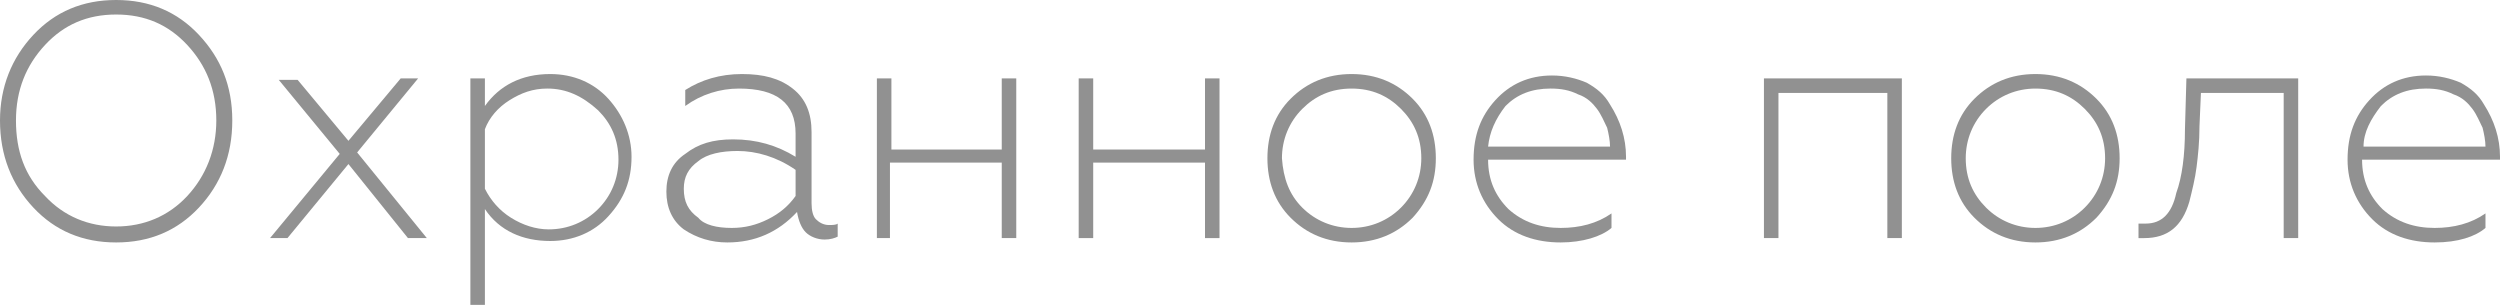 <?xml version="1.0" encoding="UTF-8"?> <!-- Generator: Adobe Illustrator 18.0.0, SVG Export Plug-In . SVG Version: 6.00 Build 0) --> <svg xmlns="http://www.w3.org/2000/svg" xmlns:xlink="http://www.w3.org/1999/xlink" id="Слой_1" x="0px" y="0px" viewBox="0 0 172.2 21" xml:space="preserve"> <g> <g> <path fill="#919191" d="M8,16.7c-2.3,0-4.2-0.8-5.7-2.4C0.8,12.7,0,10.7,0,8.3C0,6,0.8,4,2.3,2.4C3.8,0.8,5.7,0,8,0 c2.3,0,4.2,0.8,5.7,2.4C15.2,4,16,5.9,16,8.3c0,2.4-0.8,4.4-2.3,6C12.2,15.9,10.3,16.7,8,16.7z M3.1,13.5c1.3,1.4,3,2.1,4.9,2.1 s3.6-0.7,4.9-2.1c1.3-1.4,2-3.2,2-5.2c0-2.1-0.7-3.8-2-5.2C11.6,1.7,10,1,8,1S4.4,1.7,3.1,3.1c-1.3,1.4-2,3.1-2,5.2 C1.1,10.4,1.7,12.1,3.1,13.5z"></path> <path fill="#919191" d="M19.8,16.4h-1.2l4.8-5.8l-4.2-5.1h1.3L24,9.7l3.6-4.3h1.2l-4.2,5.1l4.8,5.9h-1.3L24,11.3L19.8,16.4z"></path> <path fill="#919191" d="M37.9,5.1c1.6,0,3,0.6,4,1.7c1,1.1,1.6,2.5,1.6,4c0,1.6-0.5,2.9-1.6,4.1c-1,1.1-2.4,1.7-4,1.7 c-1.9,0-3.5-0.7-4.5-2.2V21h-1V5.4h1v1.9C34.4,5.9,35.9,5.1,37.9,5.1z M37.7,6.1c-1,0-1.8,0.3-2.6,0.8c-0.8,0.5-1.4,1.2-1.7,2v4.1 c0.4,0.8,1,1.5,1.8,2s1.7,0.8,2.6,0.8c1.3,0,2.5-0.5,3.4-1.4c0.9-0.9,1.4-2.1,1.4-3.4c0-1.4-0.5-2.5-1.4-3.4 C40.1,6.6,39,6.1,37.7,6.1z"></path> <path fill="#919191" d="M50.1,16.7c-1.1,0-2.1-0.3-3-0.9c-0.8-0.6-1.2-1.5-1.2-2.6c0-1.1,0.4-2,1.3-2.6c0.9-0.7,1.9-1,3.3-1 c1.6,0,3,0.4,4.3,1.2V9.2c0-2.1-1.3-3.1-3.9-3.1c-1.3,0-2.6,0.4-3.7,1.2V6.2c1.1-0.7,2.4-1.1,3.9-1.1c1.5,0,2.6,0.3,3.5,1 c0.9,0.7,1.3,1.7,1.3,3V14c0,0.5,0.1,0.9,0.3,1.1s0.5,0.4,0.9,0.4c0.2,0,0.5,0,0.6-0.1v0.9c-0.2,0.1-0.5,0.2-0.9,0.2 c-0.5,0-1-0.2-1.3-0.5c-0.3-0.3-0.5-0.8-0.6-1.4C53.6,16,52,16.7,50.1,16.7z M50.4,15.7c0.9,0,1.7-0.2,2.5-0.6s1.4-0.9,1.9-1.6 v-1.8c-1.3-0.9-2.7-1.3-4-1.3c-1.1,0-2.1,0.2-2.7,0.7c-0.7,0.5-1,1.1-1,1.9c0,0.9,0.3,1.5,1,2C48.5,15.5,49.4,15.7,50.4,15.7z"></path> <path fill="#919191" d="M61.4,16.4h-1v-11h1v4.9H69V5.4h1v11h-1v-5.2h-7.7V16.4z"></path> <path fill="#919191" d="M75.3,16.4h-1v-11h1v4.9h7.7V5.4h1v11h-1v-5.2h-7.7V16.4z"></path> <path fill="#919191" d="M97.3,15c-1.1,1.1-2.5,1.7-4.2,1.7c-1.7,0-3.1-0.6-4.2-1.7s-1.6-2.5-1.6-4.1c0-1.6,0.5-3,1.6-4.1 c1.1-1.1,2.5-1.7,4.2-1.7c1.7,0,3.1,0.6,4.2,1.7c1.1,1.1,1.6,2.5,1.6,4.1C98.9,12.5,98.4,13.8,97.3,15z M89.7,14.3 c0.9,0.9,2.1,1.4,3.4,1.4c1.3,0,2.5-0.5,3.4-1.4c0.9-0.9,1.4-2.1,1.4-3.4c0-1.4-0.5-2.5-1.4-3.4c-0.9-0.9-2-1.4-3.4-1.4 s-2.5,0.5-3.4,1.4c-0.9,0.9-1.4,2.1-1.4,3.4C88.4,12.3,88.8,13.4,89.7,14.3z"></path> <path fill="#919191" d="M107.5,16.7c-1.7,0-3.2-0.5-4.3-1.6c-1.1-1.1-1.7-2.5-1.7-4.1c0-1.7,0.5-3,1.5-4.1c1-1.1,2.3-1.7,3.9-1.7 c0.9,0,1.7,0.2,2.4,0.5c0.7,0.4,1.2,0.8,1.6,1.5c0.7,1.1,1.1,2.3,1.1,3.6V11h-9.5c0,1.4,0.5,2.5,1.4,3.4c1,0.9,2.2,1.3,3.6,1.3 c1.3,0,2.5-0.3,3.5-1v1C110.3,16.3,109,16.7,107.5,16.7z M102.5,10.1h8.4c0-0.4-0.1-0.9-0.2-1.3c-0.2-0.4-0.4-0.9-0.7-1.3 s-0.7-0.8-1.3-1c-0.6-0.3-1.2-0.4-1.9-0.4c-1.3,0-2.3,0.4-3.1,1.2C103,8.2,102.6,9.1,102.5,10.1z"></path> <path fill="#919191" d="M122.5,16.4h-1v-11h9.5v11h-1v-10h-7.5V16.4z"></path> <path fill="#919191" d="M144.4,15c-1.1,1.1-2.5,1.7-4.2,1.7c-1.7,0-3.1-0.6-4.2-1.7s-1.6-2.5-1.6-4.1c0-1.6,0.5-3,1.6-4.1 c1.1-1.1,2.5-1.7,4.2-1.7c1.7,0,3.1,0.6,4.2,1.7s1.6,2.5,1.6,4.1C146,12.5,145.5,13.8,144.4,15z M136.8,14.3 c0.9,0.9,2.1,1.4,3.4,1.4c1.3,0,2.5-0.5,3.4-1.4c0.9-0.9,1.4-2.1,1.4-3.4c0-1.4-0.5-2.5-1.4-3.4c-0.9-0.9-2-1.4-3.4-1.4 c-1.3,0-2.5,0.5-3.4,1.4c-0.9,0.9-1.4,2.1-1.4,3.4C135.4,12.3,135.9,13.4,136.8,14.3z"></path> <path fill="#919191" d="M150.5,8.9l0.1-3.5h7.7v11h-1v-10h-5.7l-0.1,2.3c0,1.1-0.1,2-0.2,2.8c-0.1,0.8-0.3,1.6-0.5,2.4 c-0.5,1.7-1.5,2.5-3.1,2.5c-0.2,0-0.3,0-0.4,0v-1c0.1,0,0.2,0,0.5,0c1.1,0,1.8-0.7,2.1-2.1C150.3,12.2,150.5,10.7,150.5,8.9z"></path> <path fill="#919191" d="M167.7,16.7c-1.7,0-3.2-0.5-4.3-1.6c-1.1-1.1-1.7-2.5-1.7-4.1c0-1.7,0.5-3,1.5-4.1c1-1.1,2.3-1.7,3.9-1.7 c0.9,0,1.7,0.2,2.4,0.5c0.7,0.4,1.2,0.8,1.6,1.5c0.7,1.1,1.1,2.3,1.1,3.6V11h-9.5c0,1.4,0.5,2.5,1.4,3.4c1,0.9,2.2,1.3,3.6,1.3 c1.3,0,2.5-0.3,3.5-1v1C170.5,16.3,169.3,16.7,167.7,16.7z M162.8,10.1h8.4c0-0.4-0.1-0.9-0.2-1.3c-0.2-0.4-0.4-0.9-0.7-1.3 s-0.7-0.8-1.3-1c-0.6-0.3-1.2-0.4-1.9-0.4c-1.3,0-2.3,0.4-3.1,1.2C163.3,8.2,162.8,9.1,162.8,10.1z"></path> </g> </g> </svg> 